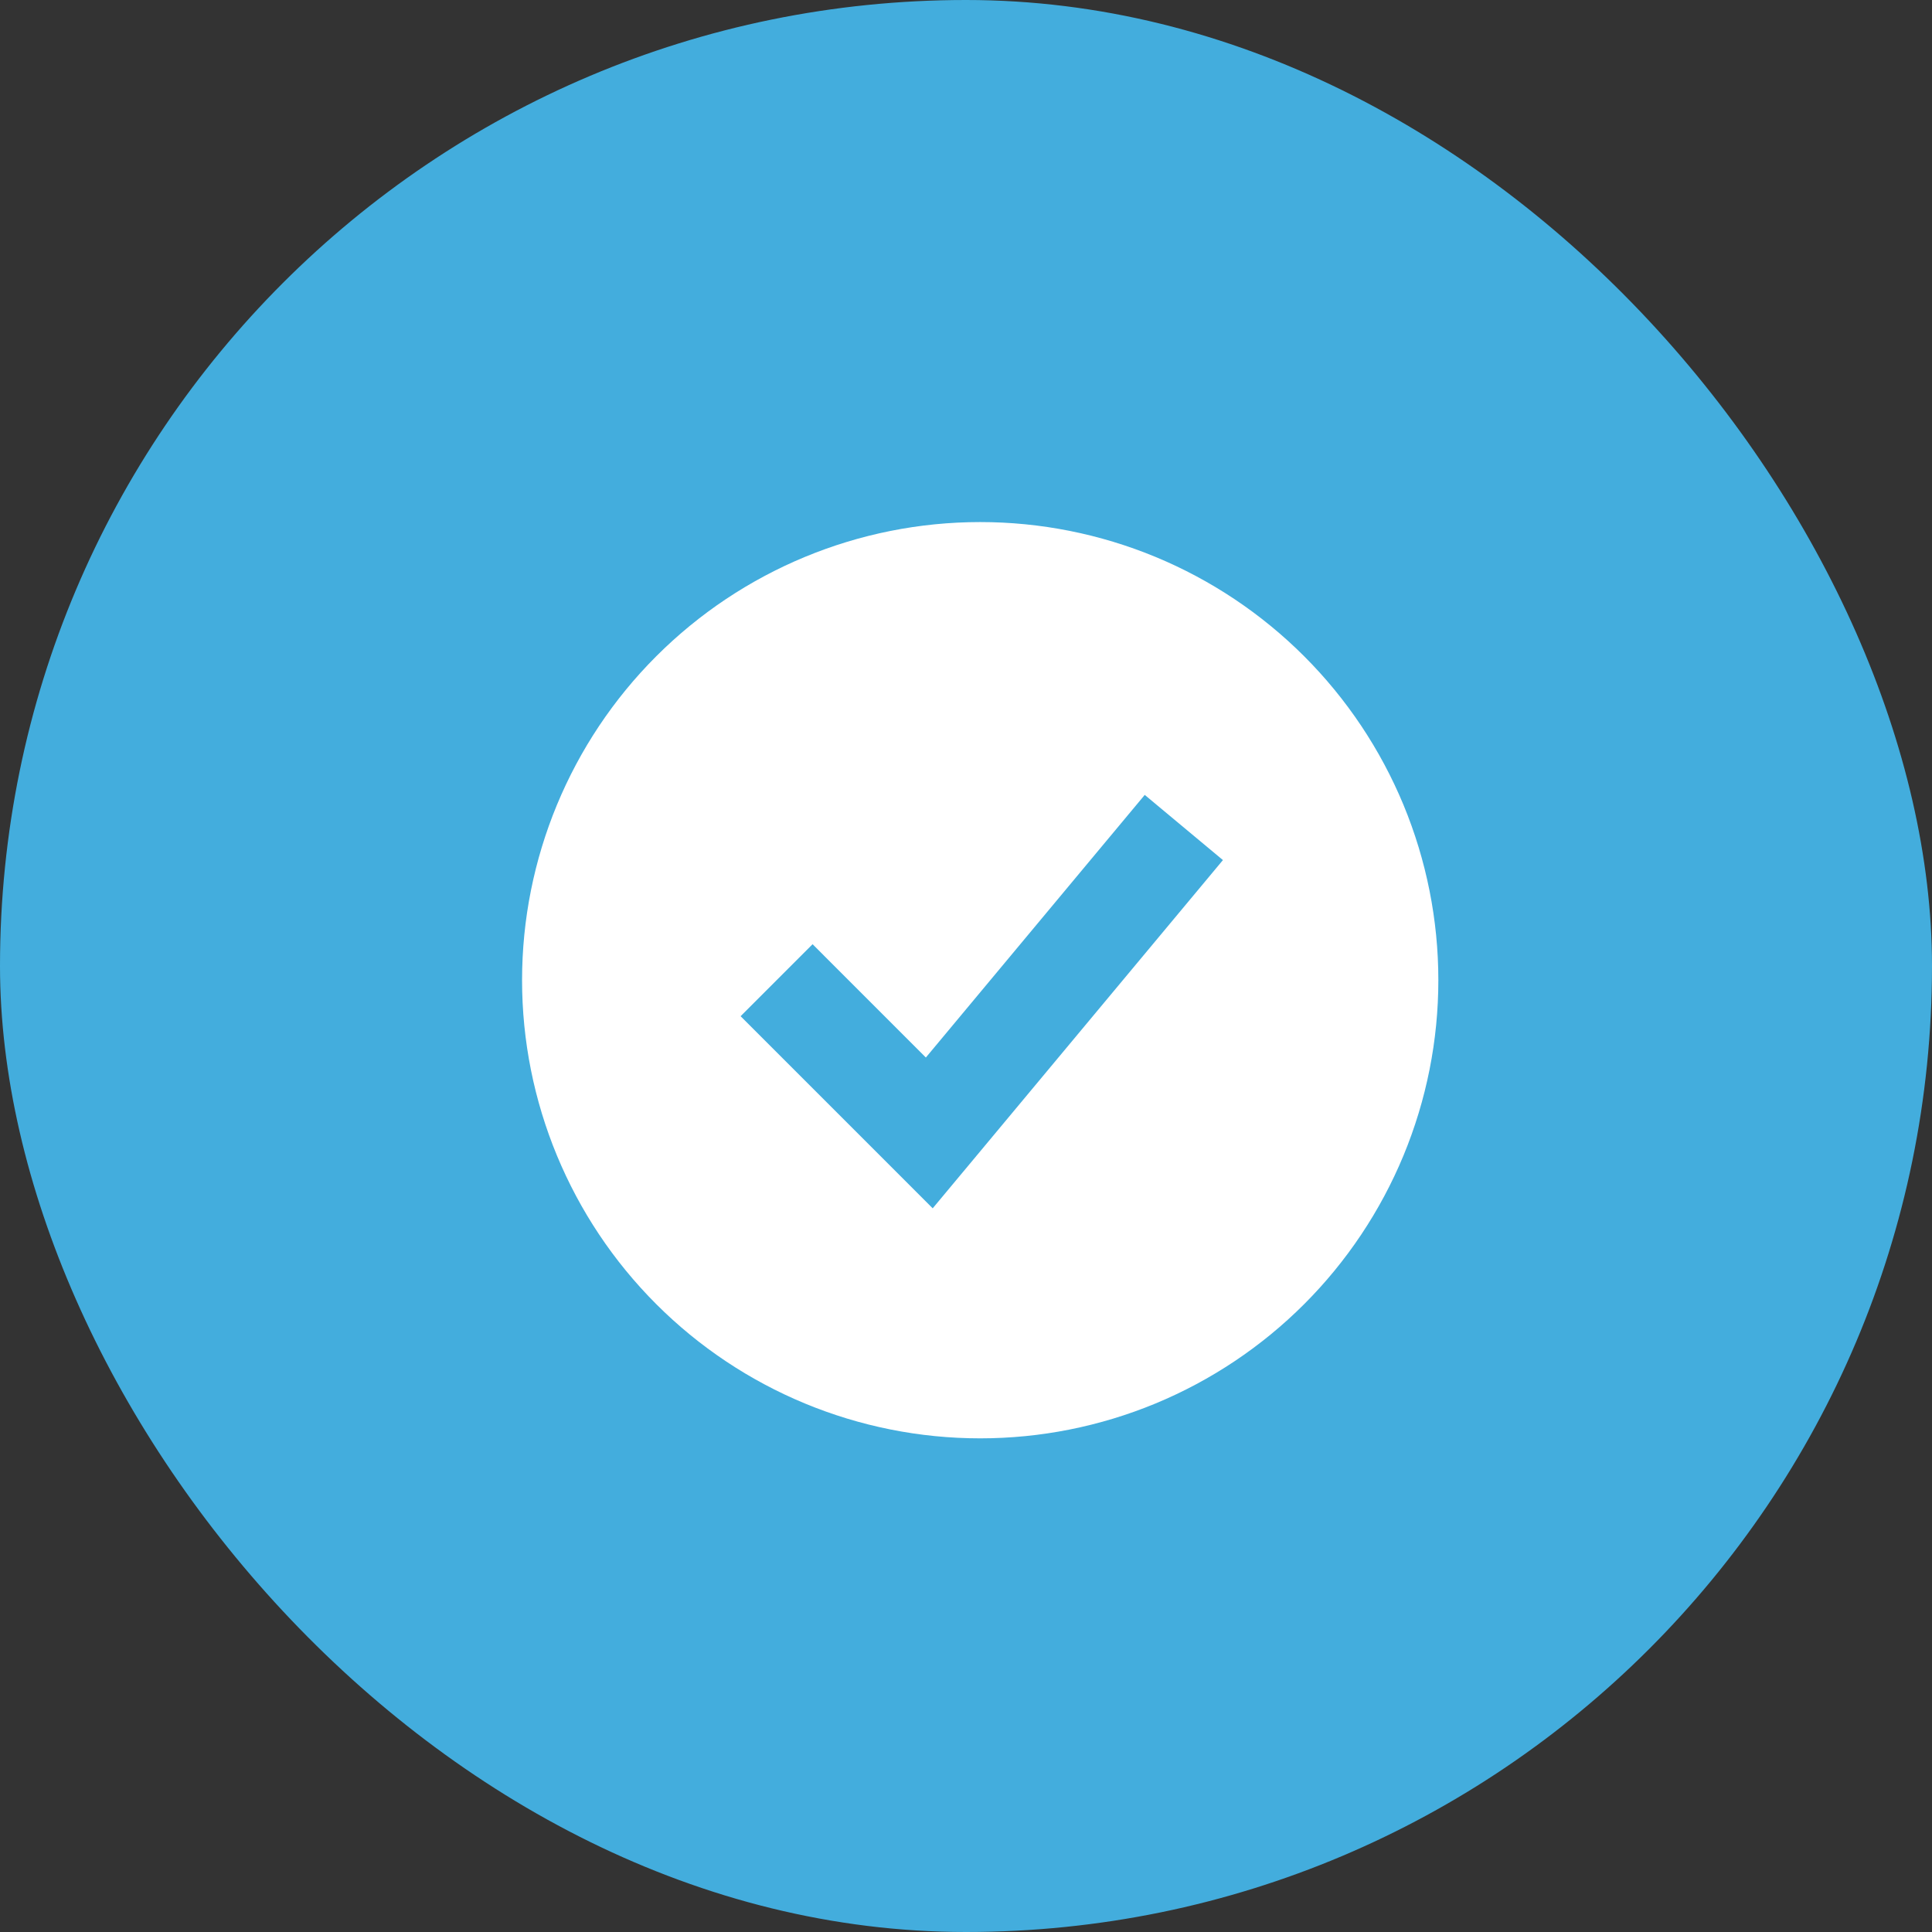<svg xmlns="http://www.w3.org/2000/svg" width="68" height="68" viewBox="0 0 68 68" fill="none"><rect x="0" y="0" width="68" height="68" fill="#333333" stroke="none"/><rect width="68" height="68" rx="34" fill="#43ADDD"></rect><path fill-rule="evenodd" clip-rule="evenodd" d="M34.5 50.625C36.618 50.625 38.714 50.208 40.671 49.398C42.627 48.587 44.405 47.399 45.902 45.902C47.399 44.405 48.587 42.627 49.398 40.671C50.208 38.714 50.625 36.618 50.625 34.5C50.625 32.382 50.208 30.286 49.398 28.329C48.587 26.373 47.399 24.595 45.902 23.098C44.405 21.601 42.627 20.413 40.671 19.602C38.714 18.792 36.618 18.375 34.5 18.375C30.223 18.375 26.122 20.074 23.098 23.098C20.074 26.122 18.375 30.223 18.375 34.5C18.375 38.777 20.074 42.878 23.098 45.902C26.122 48.926 30.223 50.625 34.5 50.625ZM34.084 41.022L43.043 30.272L40.291 27.978L32.587 37.221L28.6 33.233L26.067 35.767L31.442 41.142L32.828 42.529L34.084 41.022Z" fill="white"></path></svg>